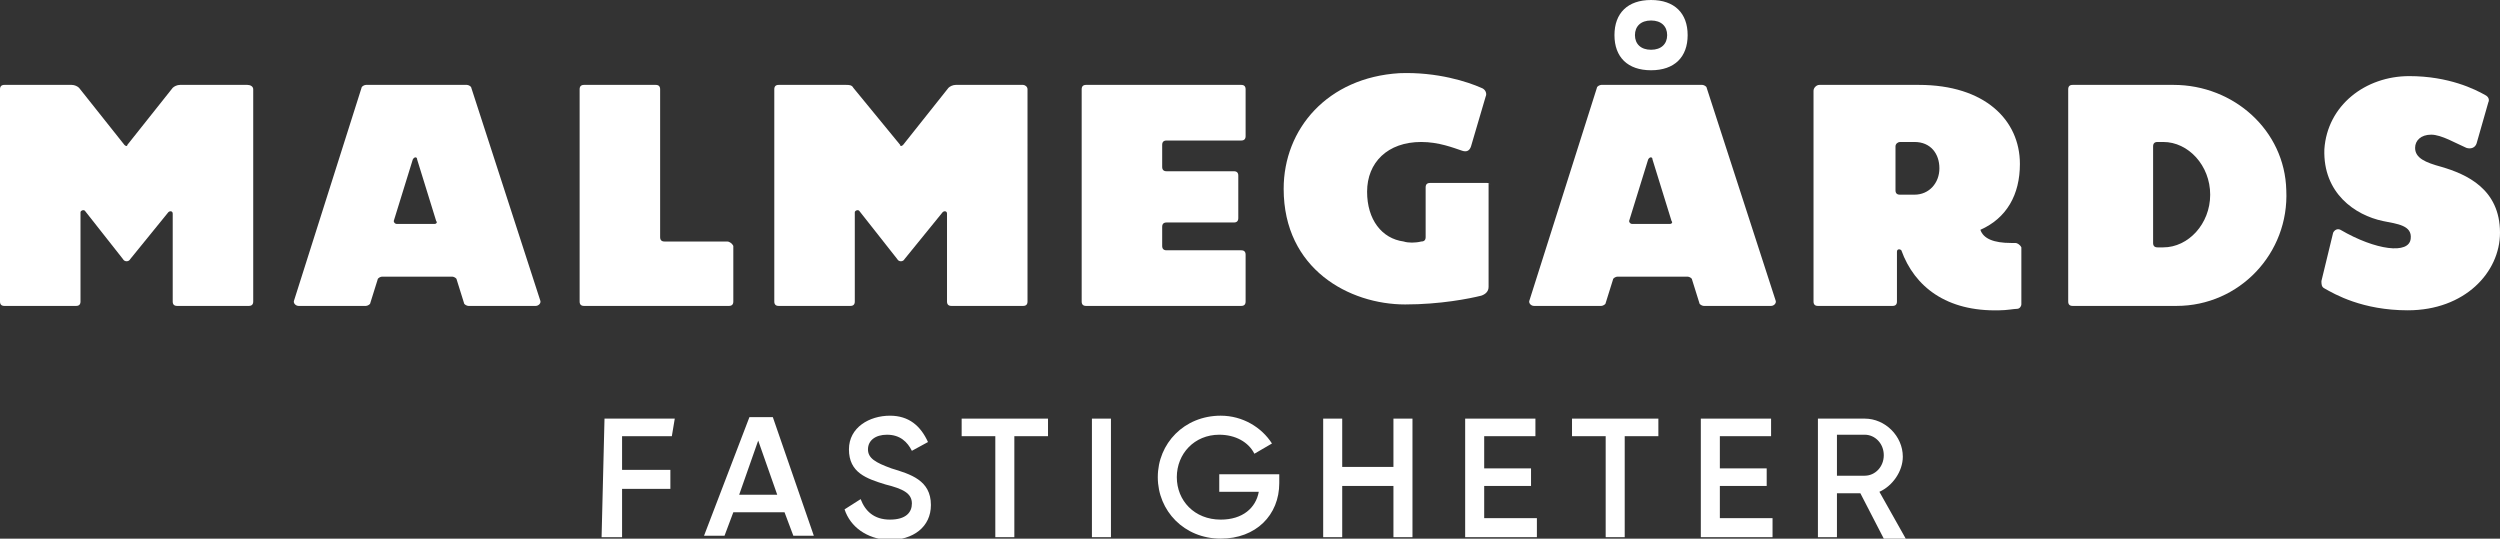 <?xml version="1.0" encoding="utf-8"?>
<!-- Generator: Adobe Illustrator 24.1.1, SVG Export Plug-In . SVG Version: 6.00 Build 0)  -->
<svg version="1.1" id="Lager_1" xmlns="http://www.w3.org/2000/svg" xmlns:xlink="http://www.w3.org/1999/xlink" x="0px" y="0px"
	 viewBox="0 0 170.8 36.8" style="enable-background:new 0 0 170.8 36.8;" xml:space="preserve">
<rect x="0" y="0" width="170.8" height="36.8" fill="#333333" stroke="none"/>
<style type="text/css">
	.st0{fill:#FFFFFF;}
</style>
<path class="st0" d="M49.7,16.5h-4.3c-0.2,0-0.3-0.1-0.3-0.3l0-10.1c0-0.2-0.1-0.3-0.3-0.3h-4.9c-0.2,0-0.3,0.1-0.3,0.3v14.5
	c0,0.2,0.1,0.3,0.3,0.3h9.9c0.2,0,0.3-0.1,0.3-0.3v-3.8C50,16.6,49.8,16.5,49.7,16.5"/>
<path class="st0" d="M84.8,5.8l-10.6,0c-0.2,0-0.3,0.1-0.3,0.3l0,14.5c0,0.2,0.1,0.3,0.3,0.3h10.6c0.2,0,0.3-0.1,0.3-0.3v-3.2
	c0-0.2-0.1-0.3-0.3-0.3h-5.1c-0.2,0-0.3-0.1-0.3-0.3v-1.3c0-0.2,0.1-0.3,0.3-0.3h4.6c0.2,0,0.3-0.1,0.3-0.3v-2.9
	c0-0.2-0.1-0.3-0.3-0.3h-4.6c-0.2,0-0.3-0.1-0.3-0.3V9.9c0-0.2,0.1-0.3,0.3-0.3h5.1c0.2,0,0.3-0.1,0.3-0.3V6.1
	C85.1,5.9,85,5.8,84.8,5.8"/>
<path class="st0" d="M16.9,5.8h-4.6c-0.2,0-0.4,0.1-0.5,0.2L8.7,9.9C8.7,10,8.6,10,8.5,9.9L5.4,6C5.3,5.9,5.1,5.8,4.9,5.8H0.3
	C0.1,5.8,0,5.9,0,6.1v14.5c0,0.2,0.1,0.3,0.3,0.3h4.9c0.2,0,0.3-0.1,0.3-0.3v-6.1c0-0.1,0.2-0.2,0.3-0.1l2.6,3.3
	c0.1,0.2,0.4,0.2,0.5,0l2.6-3.2c0.1-0.1,0.3-0.1,0.3,0.1v6c0,0.2,0.1,0.3,0.3,0.3h4.9c0.2,0,0.3-0.1,0.3-0.3V6.1
	C17.3,5.9,17.1,5.8,16.9,5.8"/>
<path class="st0" d="M29.7,15.3h-2.6c-0.1,0-0.2-0.1-0.2-0.2l1.3-4.2c0.1-0.2,0.3-0.2,0.3,0l1.3,4.2C29.9,15.2,29.8,15.3,29.7,15.3
	 M32.2,6c0-0.1-0.2-0.2-0.3-0.2h-6.9c-0.1,0-0.3,0.1-0.3,0.2l-4.6,14.5c-0.1,0.2,0.1,0.4,0.3,0.4H25c0.1,0,0.3-0.1,0.3-0.2l0.5-1.6
	c0-0.1,0.2-0.2,0.3-0.2l4.8,0c0.1,0,0.3,0.1,0.3,0.2l0.5,1.6c0,0.1,0.2,0.2,0.3,0.2h4.6c0.2,0,0.4-0.2,0.3-0.4L32.2,6z"/>
<path class="st0" d="M101.6,12.5h-3.9c-0.2,0-0.3,0.1-0.3,0.3v3.4c0,0.2-0.1,0.3-0.3,0.3c-0.4,0.1-0.9,0.1-1.2,0
	c-1.5-0.2-2.5-1.5-2.5-3.4c0-2,1.4-3.4,3.7-3.4c1.2,0,2.2,0.4,2.8,0.6c0.3,0.1,0.5,0,0.6-0.3l1-3.4c0.1-0.2,0-0.5-0.3-0.6
	c-0.9-0.4-3-1.1-5.6-1c-4.9,0.3-7.9,3.8-7.9,7.9c0,5.5,4.5,7.9,8.3,7.9c2.4,0,4.4-0.4,5.2-0.6c0.3-0.1,0.5-0.3,0.5-0.6v-7.1
	C101.9,12.7,101.8,12.5,101.6,12.5"/>
<path class="st0" d="M112.8,1.4c0.7,0,1.1,0.4,1.1,1c0,0.6-0.4,1-1.1,1c-0.7,0-1.1-0.4-1.1-1C111.7,1.8,112.1,1.4,112.8,1.4
	 M112.8,4.8c1.6,0,2.5-0.9,2.5-2.4c0-1.5-0.9-2.4-2.5-2.4c-1.6,0-2.5,0.9-2.5,2.4C110.3,3.9,111.2,4.8,112.8,4.8"/>
<path class="st0" d="M114.1,15.3h-2.6c-0.1,0-0.2-0.1-0.2-0.2l1.3-4.2c0.1-0.2,0.3-0.2,0.3,0l1.3,4.2
	C114.3,15.2,114.2,15.3,114.1,15.3 M116.6,6c0-0.1-0.2-0.2-0.3-0.2h-6.9c-0.1,0-0.3,0.1-0.3,0.2l-4.6,14.5c-0.1,0.2,0.1,0.4,0.3,0.4
	h4.6c0.1,0,0.3-0.1,0.3-0.2l0.5-1.6c0-0.1,0.2-0.2,0.3-0.2l4.8,0c0.1,0,0.3,0.1,0.3,0.2l0.5,1.6c0,0.1,0.2,0.2,0.3,0.2h4.6
	c0.2,0,0.4-0.2,0.3-0.4L116.6,6z"/>
<path class="st0" d="M130.8,13.3h-1c-0.2,0-0.3-0.1-0.3-0.3V10c0-0.2,0.2-0.3,0.3-0.3h1c1.1,0,1.7,0.8,1.7,1.8
	S131.8,13.3,130.8,13.3 M137.7,16.6h-0.3c-1.2,0-1.9-0.3-2.1-0.9c1.8-0.8,2.7-2.4,2.7-4.5c0-3-2.4-5.4-6.9-5.4h-6.8
	c-0.2,0-0.4,0.2-0.4,0.4v14.4c0,0.2,0.1,0.3,0.3,0.3h5.1c0.2,0,0.3-0.1,0.3-0.3v-3.4c0-0.2,0.2-0.2,0.3-0.1c0.9,2.5,3.1,4.2,6.7,4.1
	c0.5,0,1-0.1,1.2-0.1c0.2,0,0.3-0.2,0.3-0.3v-3.9C138,16.7,137.8,16.6,137.7,16.6"/>
<path class="st0" d="M166.8,11.4c-1.1-0.3-1.8-0.6-1.8-1.3c0-0.5,0.4-0.9,1.1-0.9c0.7,0,1.7,0.6,2.4,0.9c0.3,0.1,0.6,0,0.7-0.3
	l0.8-2.8c0.1-0.2,0-0.4-0.2-0.5c-0.7-0.4-2.5-1.3-5.2-1.3c-3,0-5.6,2-5.8,5c-0.1,3,2.1,4.5,4,4.9c1,0.2,2,0.3,1.9,1.2
	c-0.1,1.1-2.4,0.8-4.8-0.6c-0.2-0.1-0.4,0-0.5,0.2l-0.8,3.3c0,0.2,0,0.4,0.2,0.5c0.7,0.4,2.6,1.5,5.7,1.5c3.9,0,6.3-2.6,6.3-5.3
	C170.8,12.9,168.5,11.9,166.8,11.4"/>
<path class="st0" d="M147.8,16.9h-0.4c-0.2,0-0.3-0.1-0.3-0.3V10c0-0.2,0.1-0.3,0.3-0.3h0.4c1.7,0,3.2,1.6,3.2,3.6
	S149.5,16.9,147.8,16.9 M148.5,5.8h-6.9c-0.2,0-0.3,0.1-0.3,0.3v14.5c0,0.2,0.1,0.3,0.3,0.3h7.1c4.3,0,7.7-3.6,7.5-7.9
	C156.1,8.9,152.6,5.8,148.5,5.8"/>
<path class="st0" d="M69.9,5.8h-4.6c-0.2,0-0.4,0.1-0.5,0.2l-3.1,3.9c-0.1,0.1-0.2,0.1-0.2,0L58.3,6c-0.1-0.2-0.3-0.2-0.5-0.2h-4.6
	c-0.2,0-0.3,0.1-0.3,0.3v14.5c0,0.2,0.1,0.3,0.3,0.3h4.9c0.2,0,0.3-0.1,0.3-0.3v-6.1c0-0.1,0.2-0.2,0.3-0.1l2.6,3.3
	c0.1,0.2,0.4,0.2,0.5,0l2.6-3.2c0.1-0.1,0.3-0.1,0.3,0.1v6c0,0.2,0.1,0.3,0.3,0.3h4.9c0.2,0,0.3-0.1,0.3-0.3V6.1
	C70.2,5.9,70,5.8,69.9,5.8"/>
<polygon class="st0" points="42.5,29.8 42.5,32.1 45.8,32.1 45.8,33.4 42.5,33.4 42.5,36.7 41.1,36.7 41.3,28.6 46.1,28.6 
	45.9,29.8 "/>
<path class="st0" d="M53.1,33.8l-1.3-3.7l-1.3,3.7H53.1z M53.6,35h-3.5l-0.6,1.6h-1.4l3.1-8.1h1.6l2.8,8.1h-1.4L53.6,35z"/>
<path class="st0" d="M57.7,34.8l1.1-0.7c0.3,0.8,0.9,1.4,2,1.4c1.1,0,1.5-0.5,1.5-1.1c0-0.7-0.6-1-1.8-1.3c-1.3-0.4-2.5-0.8-2.5-2.4
	c0-1.5,1.4-2.3,2.8-2.3c1.3,0,2.1,0.7,2.6,1.8l-1.1,0.6c-0.3-0.6-0.8-1.1-1.7-1.1c-0.8,0-1.3,0.4-1.3,1c0,0.6,0.5,0.9,1.6,1.3
	c1.3,0.4,2.7,0.8,2.7,2.5c0,1.5-1.2,2.4-2.9,2.4C59.2,36.8,58.1,36,57.7,34.8"/>
<polygon class="st0" points="71.6,29.8 69.3,29.8 69.3,36.7 68,36.7 68,29.8 65.7,29.8 65.7,28.6 71.6,28.6 "/>
<rect x="74.6" y="28.6" class="st0" width="1.3" height="8.1"/>
<path class="st0" d="M87.4,33c0,2.2-1.6,3.8-4,3.8c-2.5,0-4.3-1.9-4.3-4.2s1.8-4.2,4.3-4.2c1.5,0,2.8,0.8,3.5,1.9L85.7,31
	c-0.4-0.8-1.3-1.3-2.4-1.3c-1.7,0-2.9,1.3-2.9,2.9c0,1.6,1.2,2.9,3,2.9c1.5,0,2.4-0.8,2.6-1.9h-2.7v-1.2h4.1V33z"/>
<polygon class="st0" points="96.5,28.6 96.5,36.7 95.2,36.7 95.2,33.2 91.7,33.2 91.7,36.7 90.4,36.7 90.4,28.6 91.7,28.6 
	91.7,31.9 95.2,31.9 95.2,28.6 "/>
<polygon class="st0" points="105,35.4 105,36.7 100.1,36.7 100.1,28.6 104.9,28.6 104.9,29.8 101.4,29.8 101.4,32 104.6,32 
	104.6,33.2 101.4,33.2 101.4,35.4 "/>
<polygon class="st0" points="113.3,29.8 111,29.8 111,36.7 109.7,36.7 109.7,29.8 107.4,29.8 107.4,28.6 113.3,28.6 "/>
<polygon class="st0" points="121.1,35.4 121.1,36.7 116.2,36.7 116.2,28.6 121,28.6 121,29.8 117.5,29.8 117.5,32 120.7,32 
	120.7,33.2 117.5,33.2 117.5,35.4 "/>
<path class="st0" d="M125.5,32.5h1.9c0.7,0,1.3-0.6,1.3-1.4c0-0.8-0.6-1.4-1.3-1.4h-1.9V32.5z M127.1,33.7h-1.6v3h-1.3v-8.1h3.2
	c1.4,0,2.6,1.2,2.6,2.6c0,1-0.7,2-1.6,2.4l1.8,3.2h-1.5L127.1,33.7z"/>
</svg>
